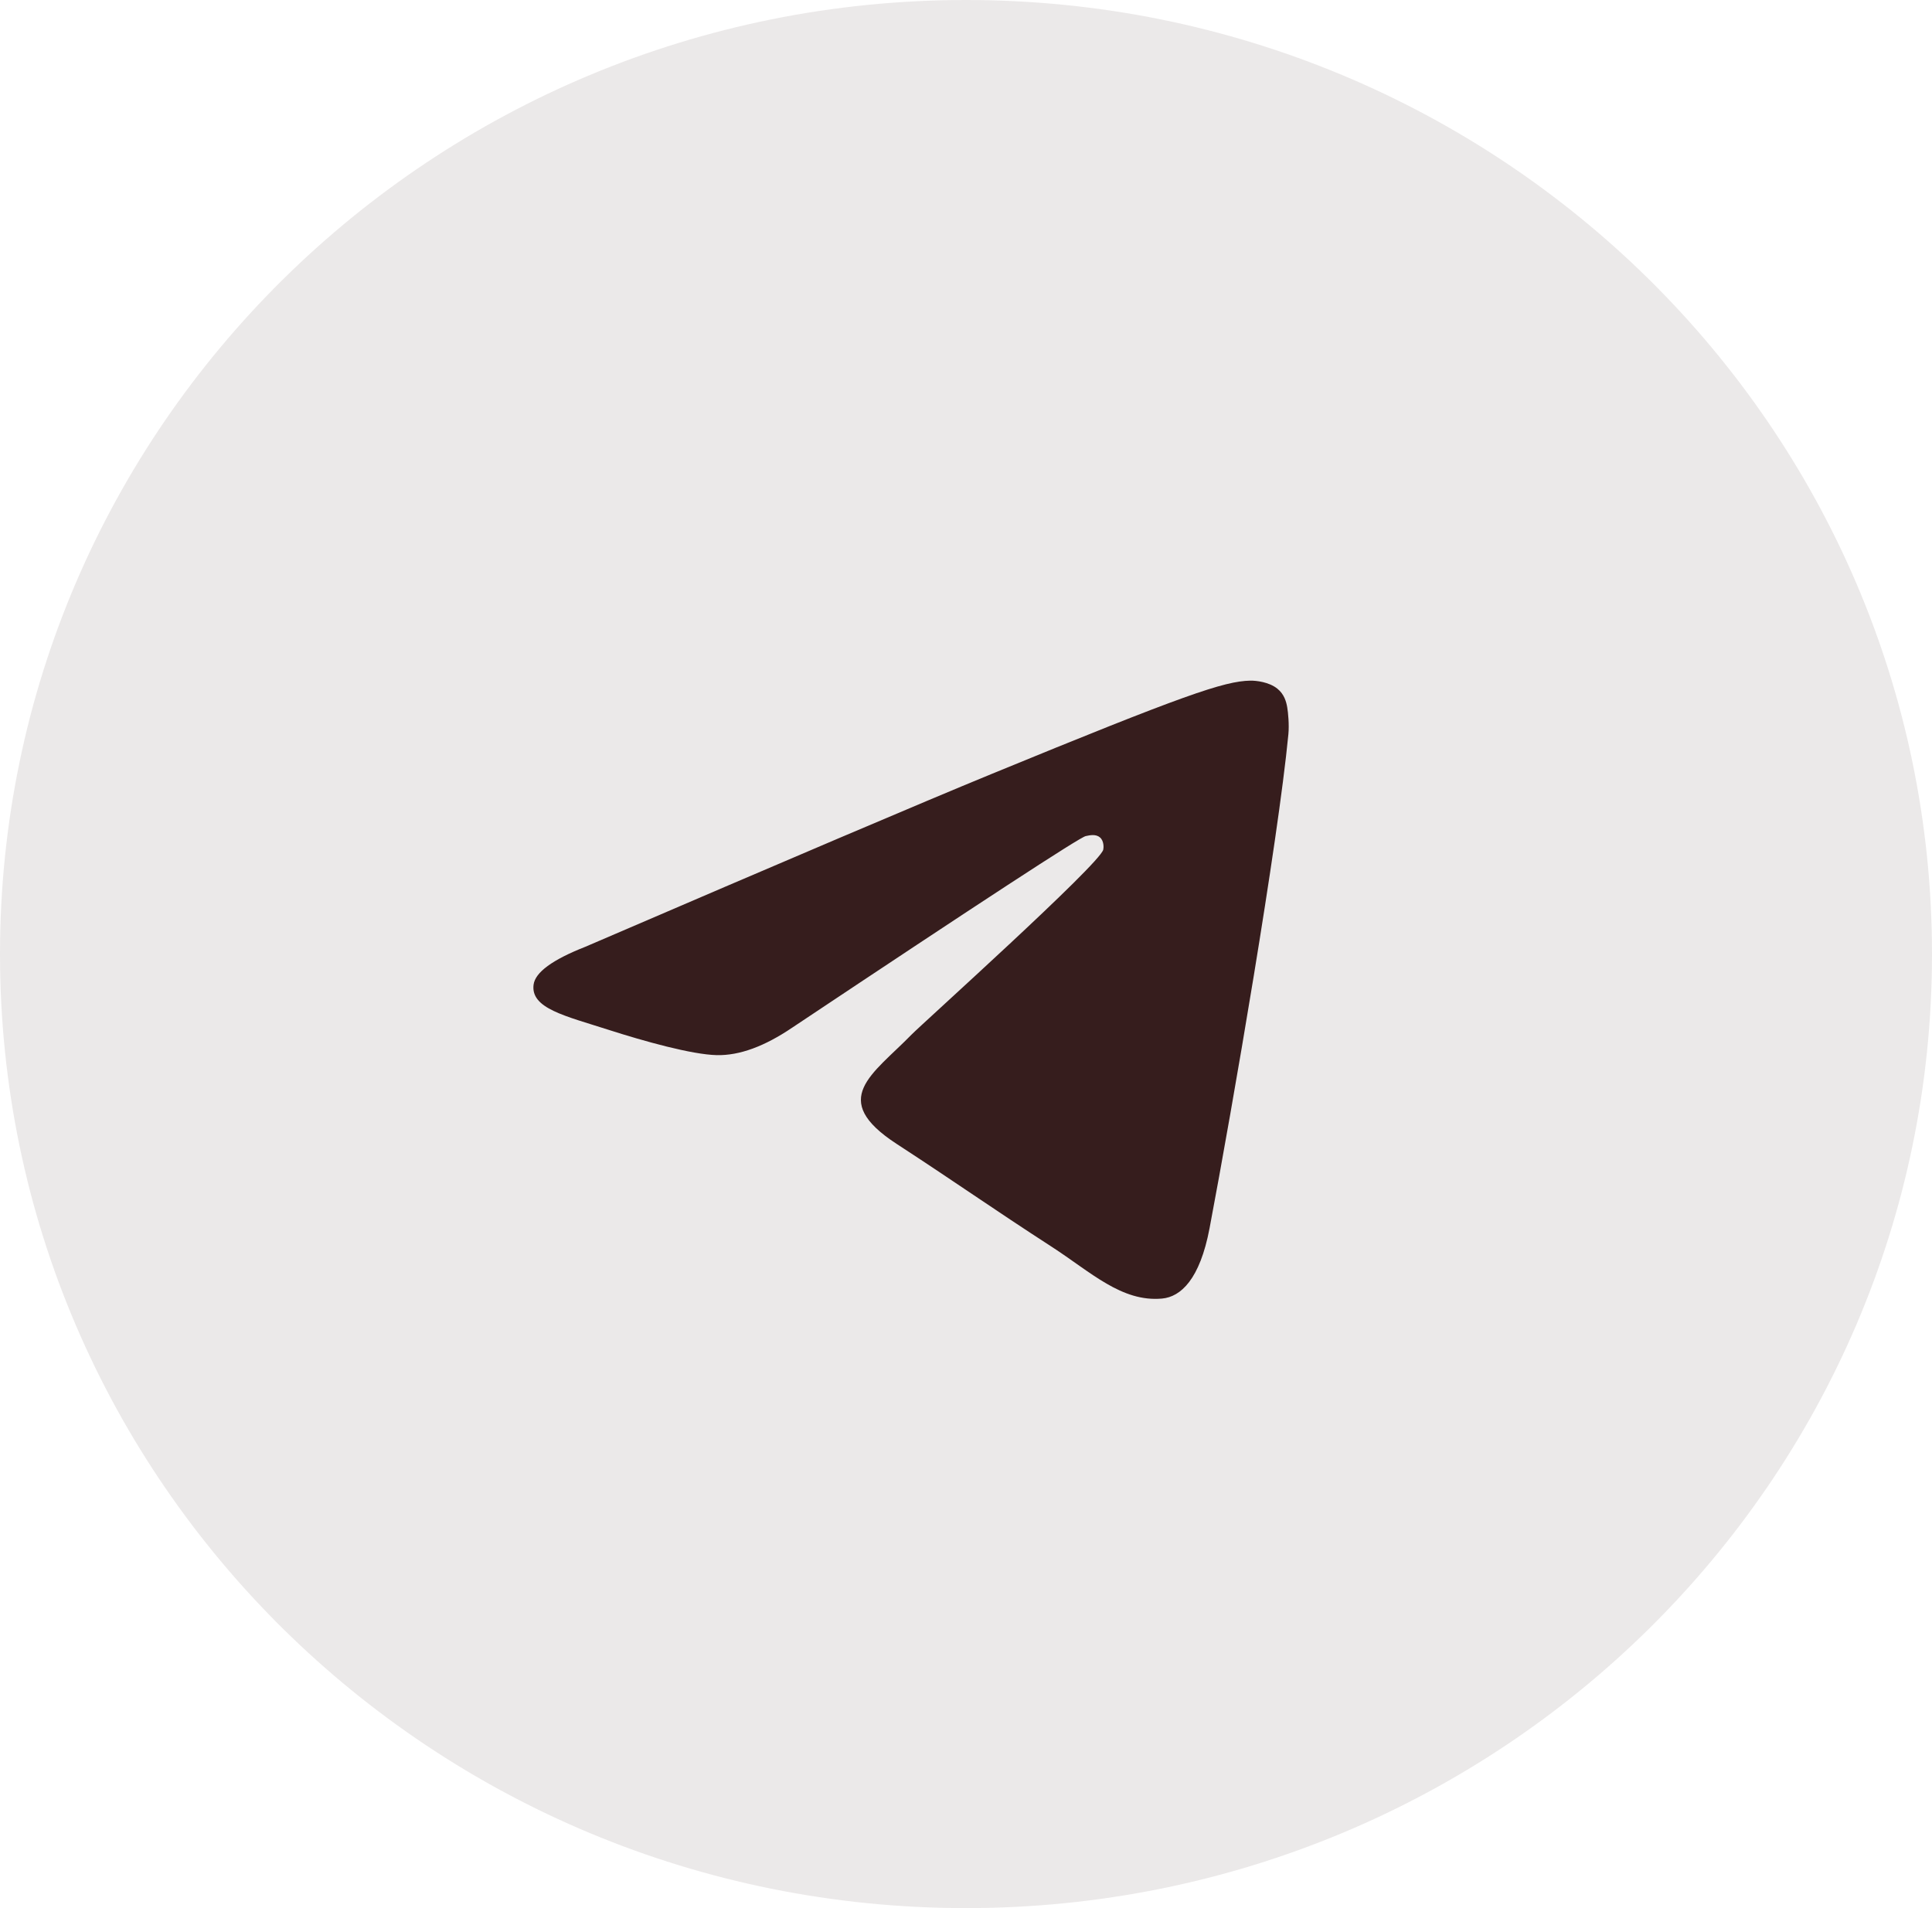 <svg width="81" height="80" viewBox="0 0 81 80" fill="none" xmlns="http://www.w3.org/2000/svg">
<g opacity="0.1">
<path d="M40.5 80C62.867 80 81 62.091 81 40C81 17.909 62.867 0 40.5 0C18.133 0 0 17.909 0 40C0 62.091 18.133 80 40.5 80Z" fill="#361D1D"/>
</g>
<mask id="mask0_13_251" style="mask-type:luminance" maskUnits="userSpaceOnUse" x="21" y="20" width="39" height="40">
<path d="M59.94 20.8H21.06V59.2H59.94V20.8Z" fill="white"/>
</mask>
<g mask="url(#mask0_13_251)">
<path d="M24.539 39.696C33.04 36.038 38.709 33.626 41.545 32.461C49.643 29.134 51.325 28.556 52.422 28.537C52.663 28.533 53.203 28.592 53.552 28.872C53.847 29.109 53.928 29.428 53.967 29.652C54.006 29.876 54.054 30.387 54.016 30.786C53.577 35.34 51.678 46.391 50.712 51.492C50.304 53.65 49.499 54.373 48.719 54.444C47.026 54.598 45.74 53.339 44.1 52.277C41.534 50.616 40.084 49.581 37.593 47.96C34.714 46.086 36.58 45.056 38.221 43.373C38.65 42.933 46.111 36.23 46.255 35.622C46.273 35.546 46.29 35.262 46.12 35.113C45.949 34.963 45.698 35.014 45.516 35.055C45.259 35.113 41.159 37.789 33.216 43.084C32.052 43.873 30.998 44.258 30.054 44.238C29.013 44.216 27.01 43.657 25.521 43.179C23.695 42.592 22.244 42.282 22.37 41.287C22.436 40.768 23.159 40.238 24.539 39.696Z" fill="#361D1D"/>
</g>
</svg>
